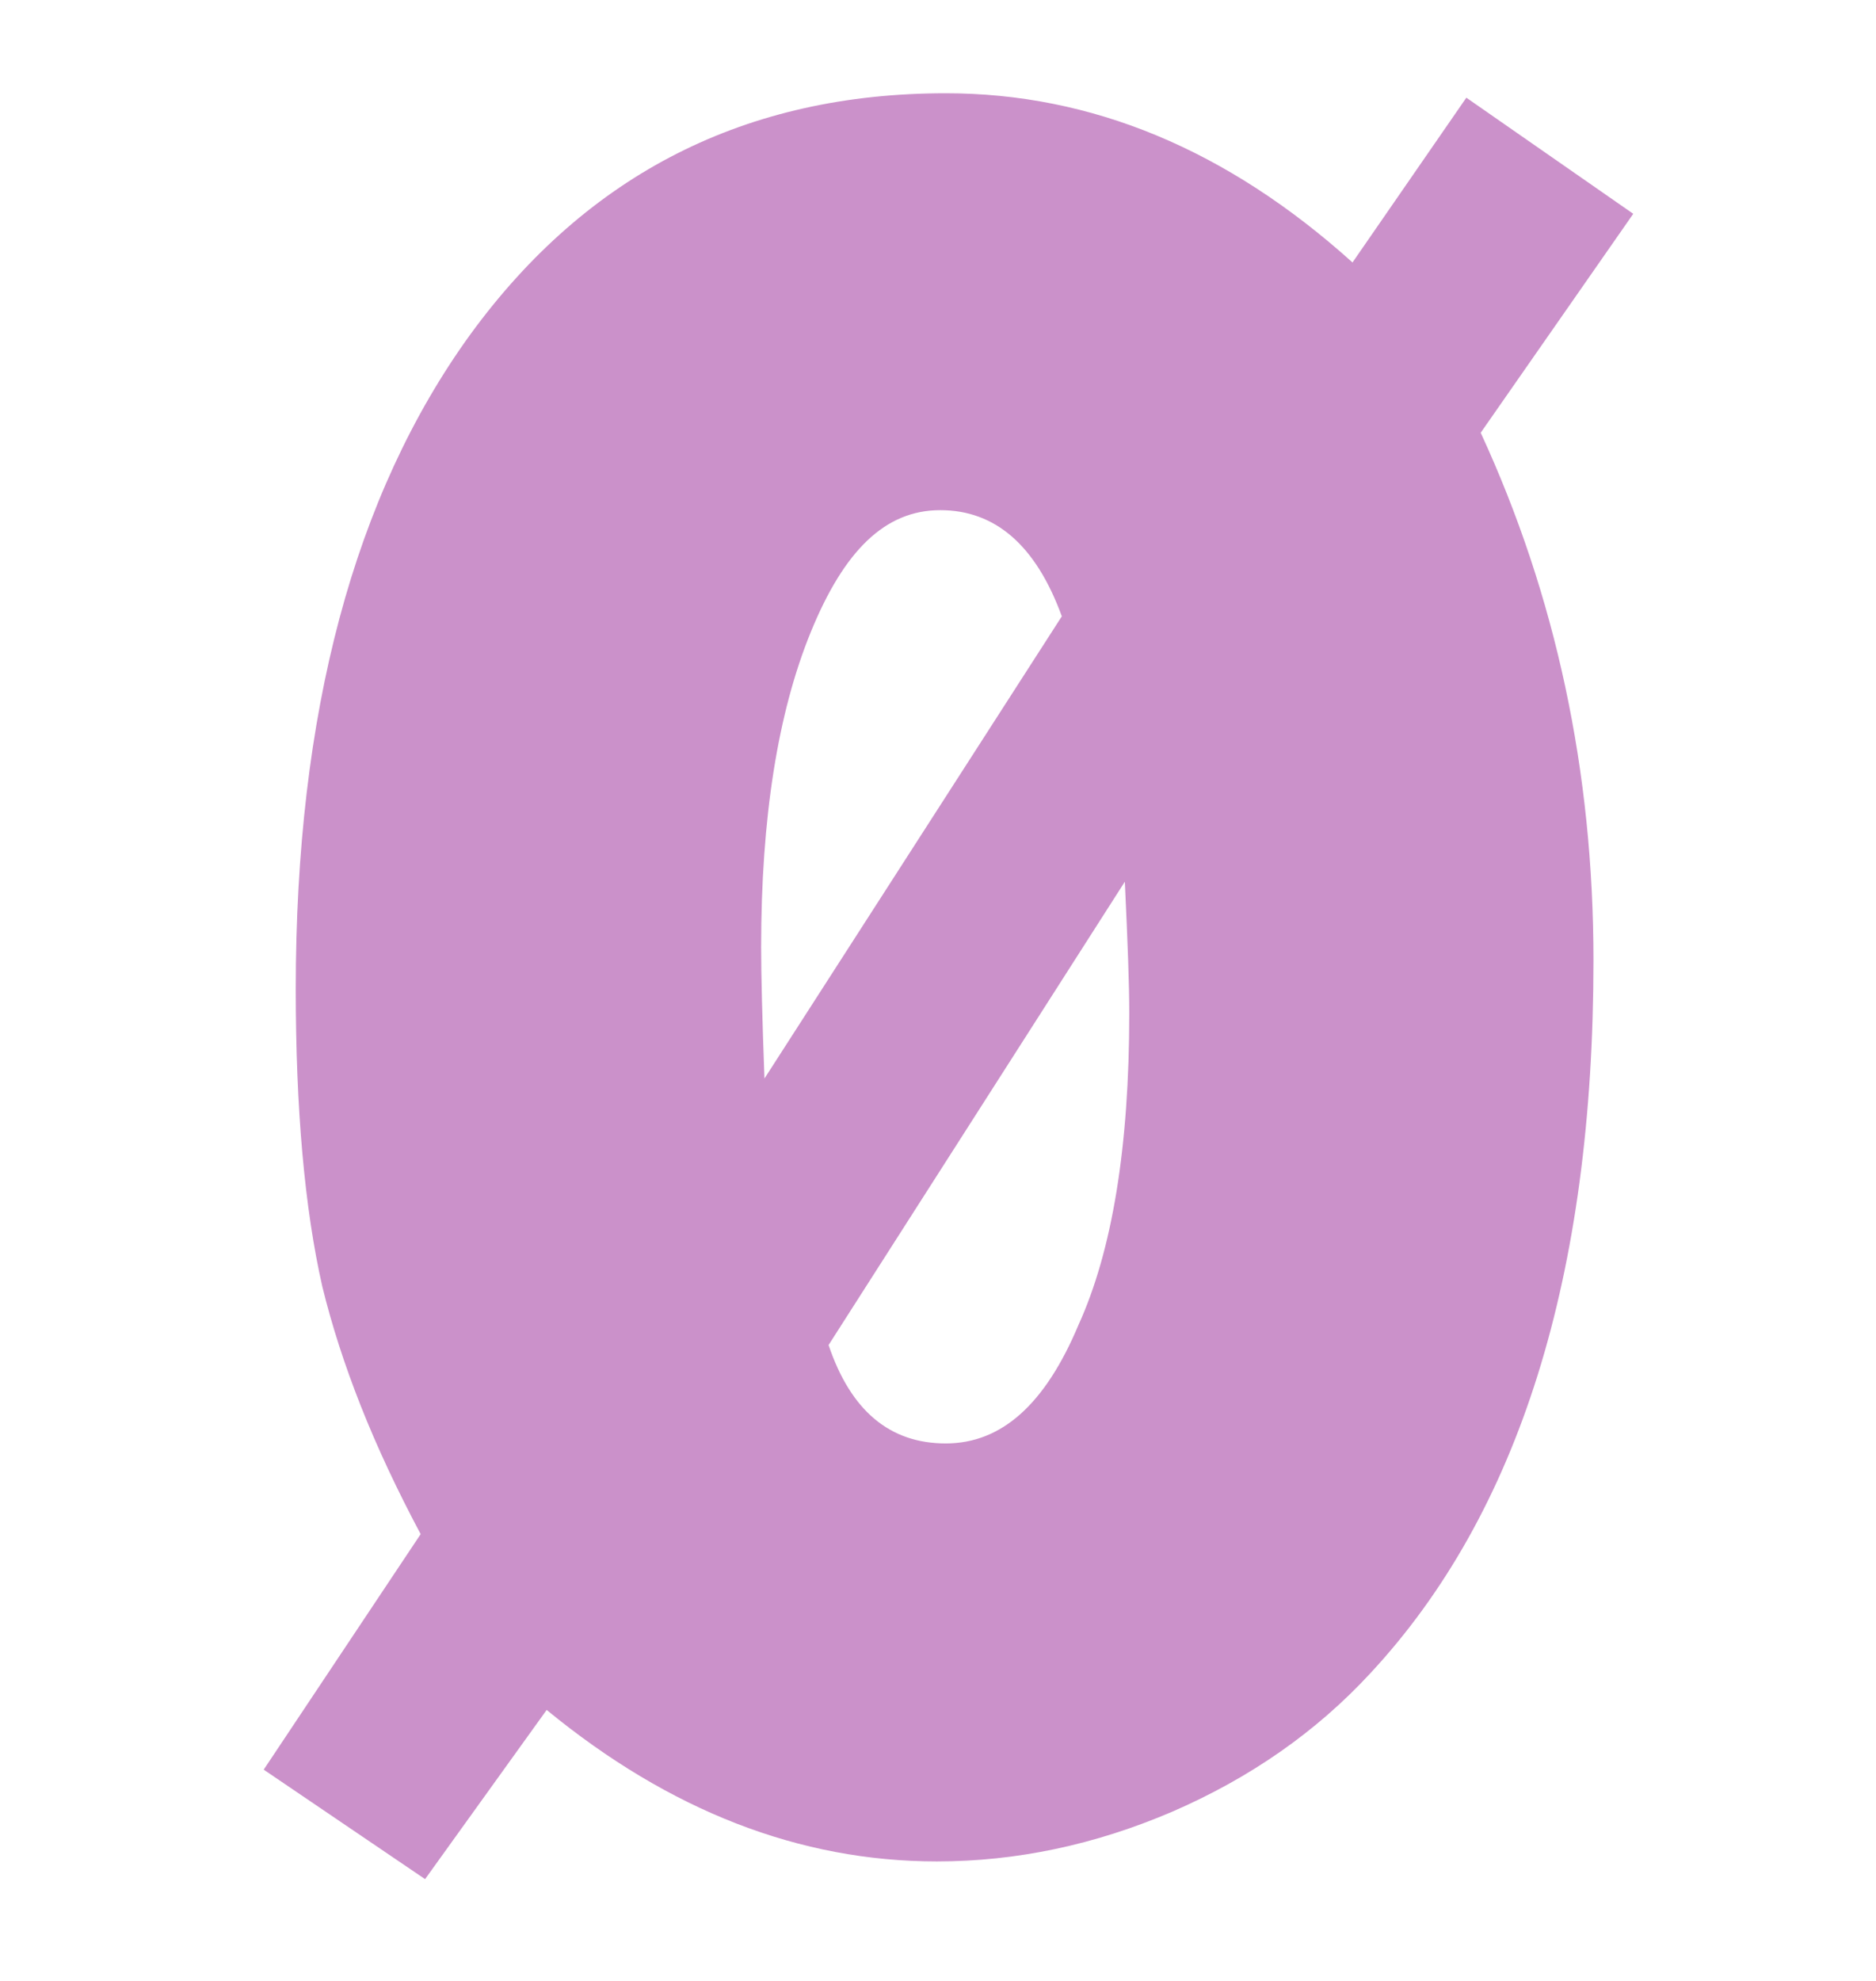 <?xml version="1.0" encoding="UTF-8"?>
<svg xmlns="http://www.w3.org/2000/svg" id="Layer_2" data-name="Layer 2" width="758" height="800" viewBox="0 0 758 800">
  <defs>
    <style>      .cls-1 {        fill: #cb91ca;      }    </style>
  </defs>
  <path class="cls-1" d="M171.76,759l-65.21-44.22,63.42-95.13c-9.53-17.87-17.57-35.06-24.12-51.59-6.55-16.53-11.77-32.67-15.63-48.46-7.15-31.56-10.72-71.61-10.72-120.15,0-111.36,23.52-199.49,70.57-264.41,47.34-64.91,111.36-97.37,192.05-97.37,58.96,0,113.74,22.78,164.36,68.34l46-66.55,67.44,46.9-61.64,88.43c30.37,65.81,45.56,136.82,45.56,213.05,0,127.45-30.08,223.47-90.22,288.08-21.74,23.52-48.39,42.14-79.95,55.83-31.26,13.4-62.98,20.1-95.13,20.1-55.38,0-107.94-20.39-157.66-61.19l-49.13,68.34h.01ZM429.03,248.94c-10.43-28.58-26.8-42.88-49.13-42.88s-38.86,16.38-52.26,49.13c-13.4,32.76-20.1,75.19-20.1,127.29,0,11.32.45,29.03,1.34,53.15l120.15-186.69h0ZM334.79,543.27c8.93,26.51,24.71,39.75,47.34,39.75s40.2-15.92,53.6-47.79c13.69-30.07,20.55-72.05,20.55-125.95,0-5.65-.15-12.8-.45-21.44-.3-8.63-.75-19.21-1.34-31.71l-119.7,187.14h0Z"></path>
</svg>
